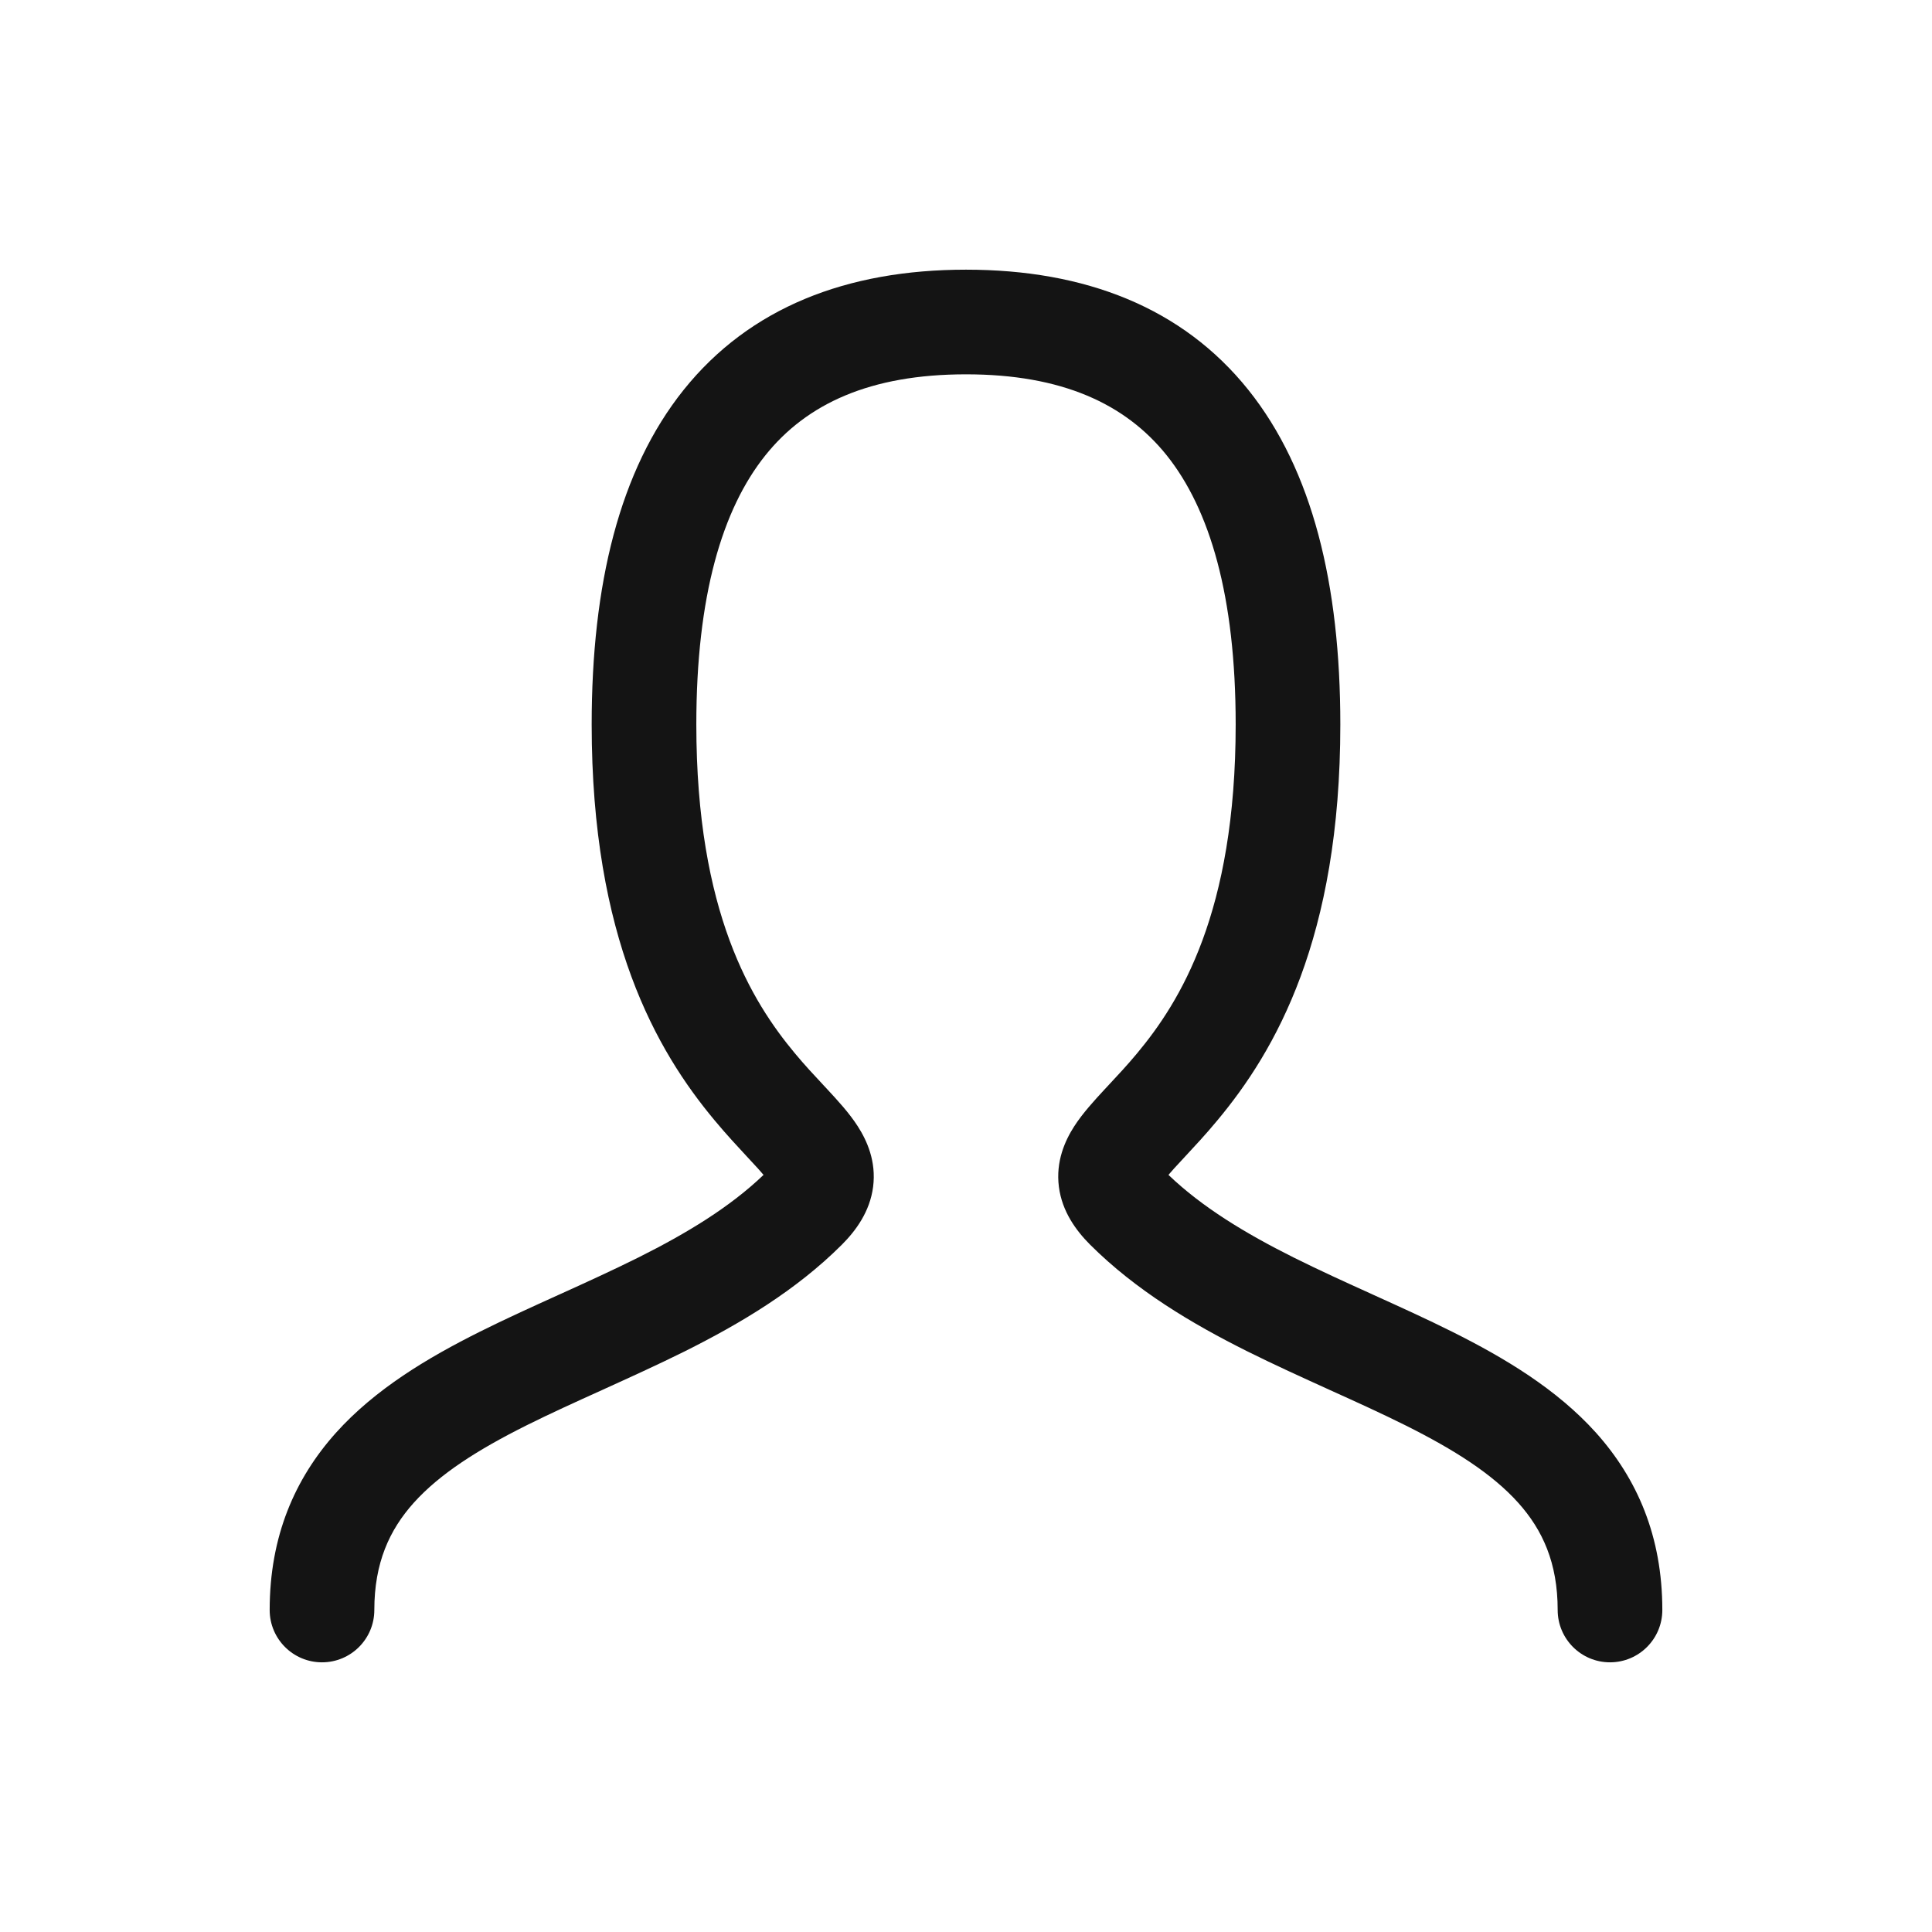 <svg width="24" height="24" viewBox="0 0 24 24" fill="none" xmlns="http://www.w3.org/2000/svg">
<path fill-rule="evenodd" clip-rule="evenodd" d="M9.508 5.656C8.972 6.325 8.65 7.403 8.65 9C8.65 11.342 9.343 12.446 9.874 13.084C9.997 13.232 10.114 13.357 10.229 13.48C10.247 13.499 10.265 13.519 10.283 13.538C10.403 13.668 10.55 13.826 10.656 13.992C10.769 14.168 10.887 14.426 10.846 14.744C10.806 15.051 10.633 15.286 10.46 15.46C9.887 16.033 9.189 16.445 8.51 16.785C8.168 16.955 7.821 17.112 7.491 17.262L7.485 17.265C7.153 17.415 6.838 17.558 6.541 17.706C5.935 18.009 5.463 18.309 5.14 18.668C4.837 19.006 4.65 19.415 4.65 20C4.65 20.359 4.359 20.65 4 20.65C3.641 20.65 3.35 20.359 3.35 20C3.35 19.084 3.663 18.369 4.172 17.8C4.662 17.254 5.315 16.866 5.959 16.544C6.279 16.384 6.613 16.233 6.937 16.086L6.955 16.078C7.288 15.927 7.613 15.779 7.928 15.622C8.534 15.319 9.066 14.996 9.485 14.595C9.448 14.551 9.398 14.495 9.33 14.423C9.314 14.405 9.298 14.388 9.28 14.369C9.166 14.246 9.024 14.094 8.876 13.916C8.157 13.054 7.35 11.658 7.35 9C7.35 7.264 7.694 5.842 8.492 4.844C9.313 3.819 10.523 3.35 12 3.35C13.477 3.35 14.688 3.819 15.508 4.844C16.306 5.842 16.65 7.264 16.65 9C16.65 11.658 15.843 13.054 15.124 13.916C14.977 14.094 14.834 14.246 14.72 14.369C14.702 14.388 14.686 14.405 14.67 14.423C14.602 14.495 14.552 14.551 14.515 14.595C14.934 14.996 15.466 15.319 16.072 15.622C16.387 15.779 16.712 15.927 17.046 16.078L17.063 16.086C17.387 16.233 17.721 16.384 18.041 16.544C18.685 16.866 19.338 17.254 19.828 17.8C20.337 18.369 20.65 19.084 20.65 20C20.65 20.359 20.359 20.65 20 20.65C19.641 20.65 19.35 20.359 19.35 20C19.35 19.415 19.163 19.006 18.86 18.668C18.538 18.309 18.065 18.009 17.459 17.706C17.162 17.558 16.848 17.415 16.515 17.265L16.509 17.262C16.179 17.112 15.832 16.955 15.491 16.785C14.811 16.445 14.114 16.033 13.54 15.46C13.367 15.286 13.194 15.051 13.154 14.744C13.113 14.426 13.231 14.168 13.344 13.992C13.451 13.826 13.597 13.668 13.717 13.538C13.735 13.519 13.753 13.499 13.771 13.48C13.886 13.357 14.003 13.232 14.126 13.084C14.657 12.446 15.35 11.342 15.35 9C15.35 7.403 15.028 6.325 14.493 5.656C13.979 5.015 13.19 4.65 12 4.65C10.81 4.65 10.021 5.015 9.508 5.656ZM14.417 14.492C14.417 14.492 14.418 14.493 14.418 14.494L14.417 14.492ZM9.583 14.492C9.583 14.492 9.583 14.493 9.582 14.494L9.583 14.492Z" fill="#141414"/>
</svg>
